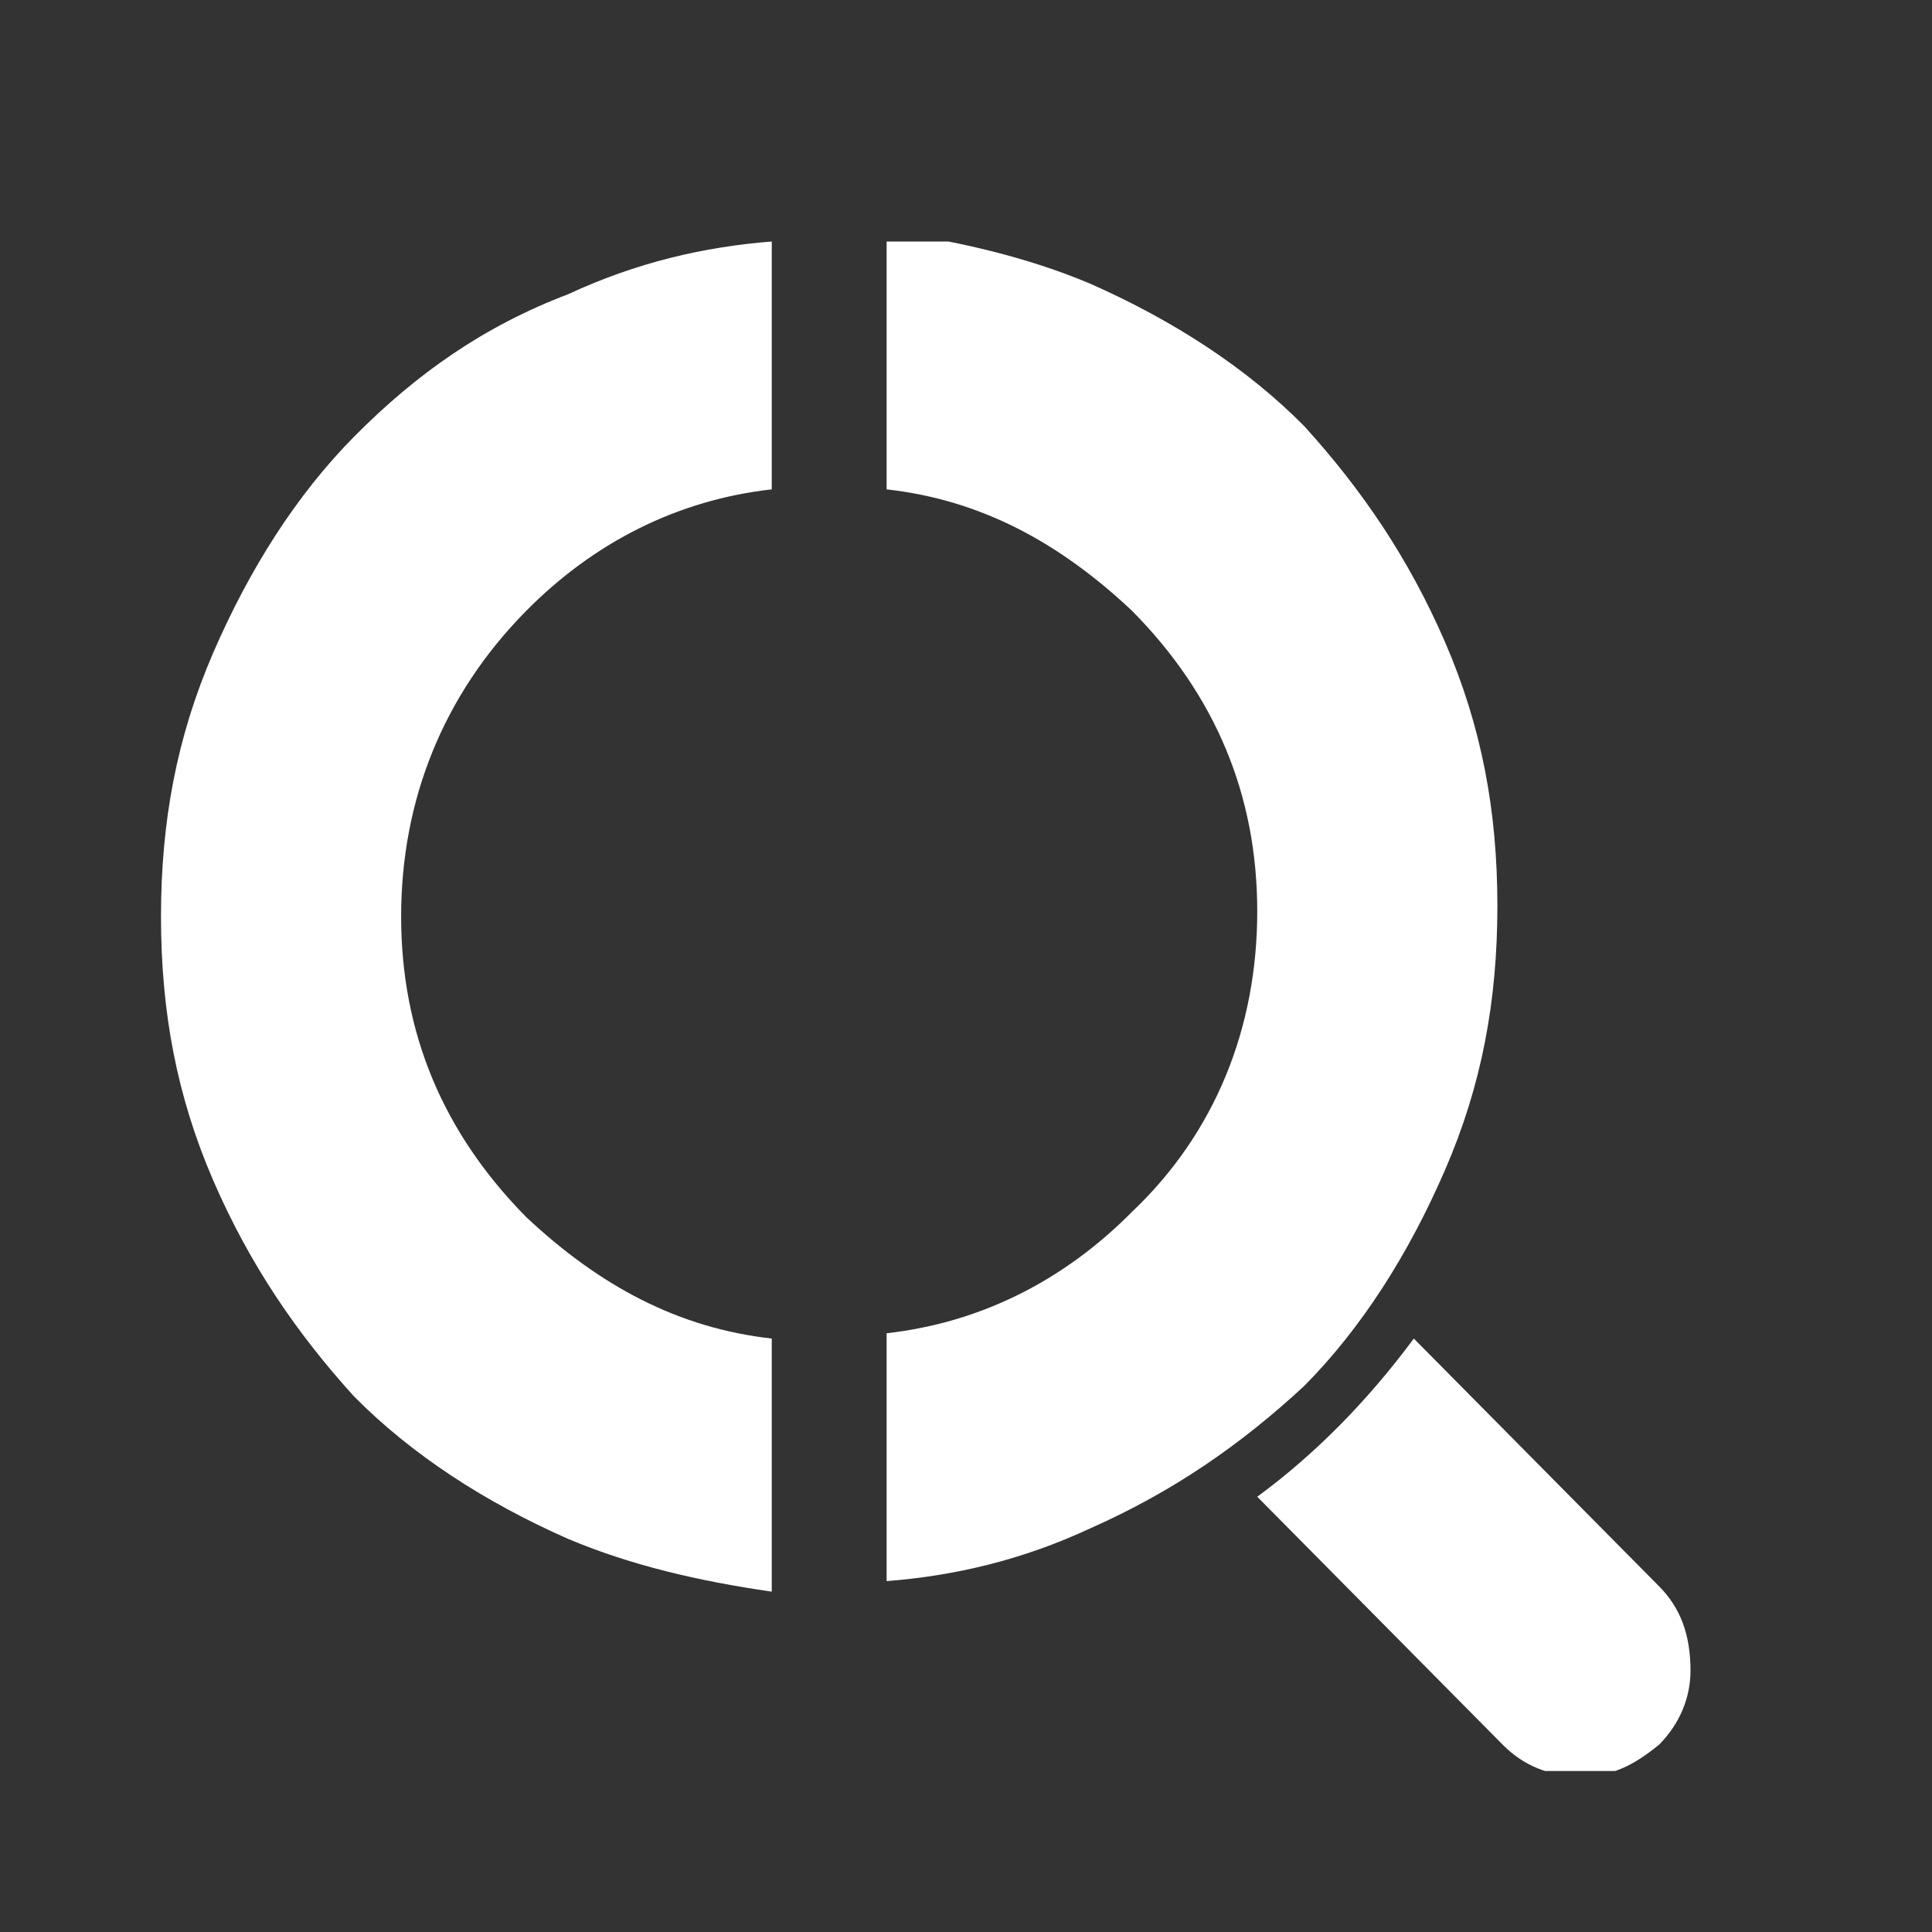 <svg width="24" height="24" viewBox="0 0 24 24" fill="none" xmlns="http://www.w3.org/2000/svg">
<rect x="0" y="0" width="24" height="24" fill="#333333" stroke="none"/>
<g clip-path="url(#clip0)">
<path d="M20.611 19.707L17.563 16.628C16.98 17.414 16.331 18.069 15.618 18.593L18.666 21.672C18.925 21.935 19.249 22.066 19.638 22.066C20.027 22.066 20.287 21.935 20.611 21.672C20.87 21.41 21 21.083 21 20.755C21 20.297 20.87 19.969 20.611 19.707Z" fill="white"/>
<path d="M9.587 16.628C8.42 16.497 7.447 15.972 6.539 15.121C5.502 14.072 4.983 12.828 4.983 11.386C4.983 9.945 5.502 8.634 6.539 7.586C7.382 6.734 8.42 6.21 9.587 6.079V3C8.744 3.066 7.901 3.262 7.058 3.655C6.02 4.048 5.177 4.638 4.399 5.424C3.686 6.145 3.102 7.062 2.648 8.11C2.195 9.159 2 10.207 2 11.386C2 12.566 2.195 13.614 2.648 14.662C3.102 15.71 3.686 16.562 4.399 17.348C5.113 18.069 6.02 18.659 7.058 19.117C7.836 19.445 8.679 19.641 9.587 19.772V16.628Z" fill="white"/>
<path d="M11.014 6.079C12.181 6.21 13.154 6.734 14.061 7.586C15.099 8.634 15.618 9.879 15.618 11.321C15.618 12.762 15.099 14.072 14.061 15.055C13.218 15.907 12.181 16.431 11.014 16.562V19.641C11.857 19.576 12.7 19.379 13.543 18.986C14.58 18.527 15.423 17.938 16.201 17.217C16.915 16.497 17.498 15.579 17.952 14.531C18.406 13.483 18.601 12.434 18.601 11.255C18.601 10.076 18.406 9.028 17.952 7.979C17.498 6.931 16.915 6.079 16.201 5.293C15.488 4.572 14.58 3.983 13.543 3.524C12.764 3.196 11.921 3 11.014 2.869V6.079V6.079Z" fill="white"/>
</g>
<defs>
<clipPath id="clip0">
<rect width="19" height="19" fill="white" transform="translate(2 3)"/>
</clipPath>
</defs>
</svg>
